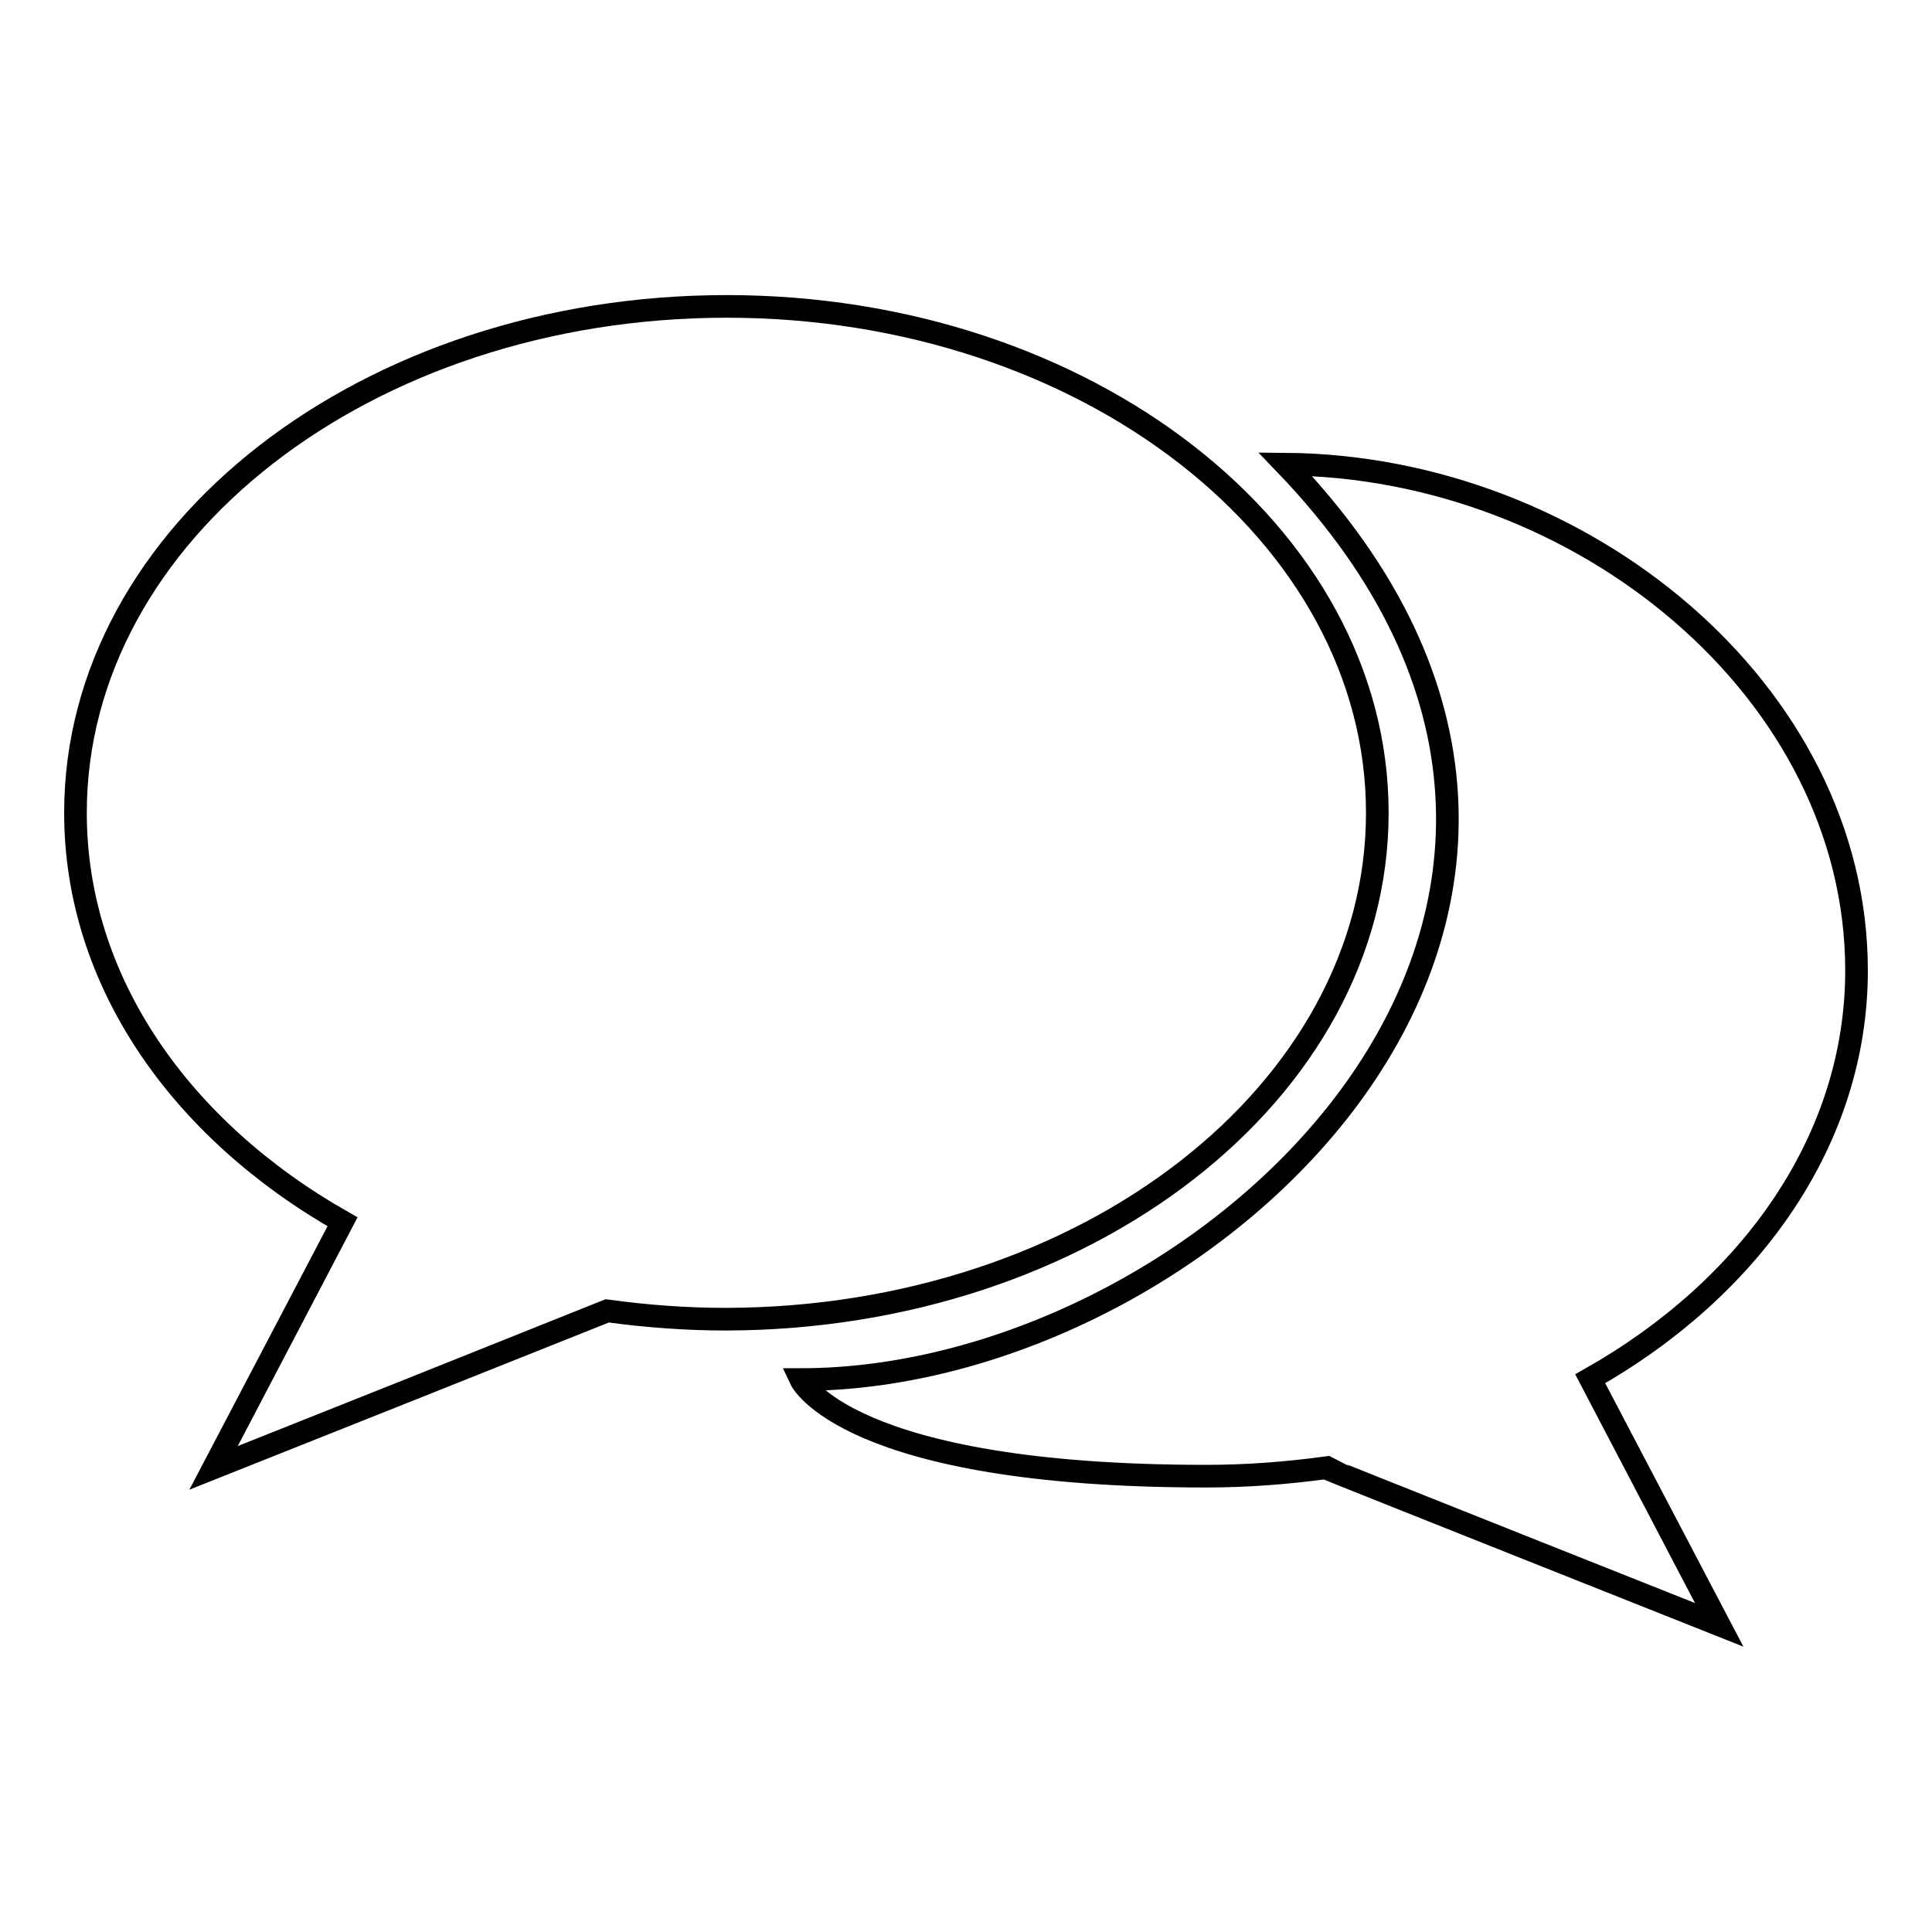 <?xml version="1.0" encoding="utf-8"?>
<!-- Svg Vector Icons : http://www.onlinewebfonts.com/icon -->
<!DOCTYPE svg PUBLIC "-//W3C//DTD SVG 1.1//EN" "http://www.w3.org/Graphics/SVG/1.1/DTD/svg11.dtd">
<svg version="1.1" xmlns="http://www.w3.org/2000/svg" xmlns:xlink="http://www.w3.org/1999/xlink" x="0px" y="0px" viewBox="0 0 256 256" enable-background="new 0 0 256 256" xml:space="preserve">
<g><g><path stroke-width="3" fill-opacity="0" stroke="#000000"  d="M182.5,107.7c0-37-38.6-67.1-86.2-67.1C48.6,40.6,10,70.6,10,107.7c0,22.3,13.9,42,35.4,54.2c-0.1,0.2-17.1,32.6-17.1,32.6s52-20.7,52.2-20.8c5.1,0.7,10.4,1.1,15.7,1.1C143.9,174.7,182.5,144.7,182.5,107.7z M246,128.6c0-37-36.4-66.8-75.7-67.1c56.4,58.7-10,121.3-64.2,121.3c0,0,6,12.8,53.7,12.8c5.4,0,10.6-0.4,15.8-1.1c0.1,0.1,52.2,20.8,52.2,20.8s-17-32.4-17.1-32.6C232.1,170.6,246,150.9,246,128.6z"/></g></g>
</svg>